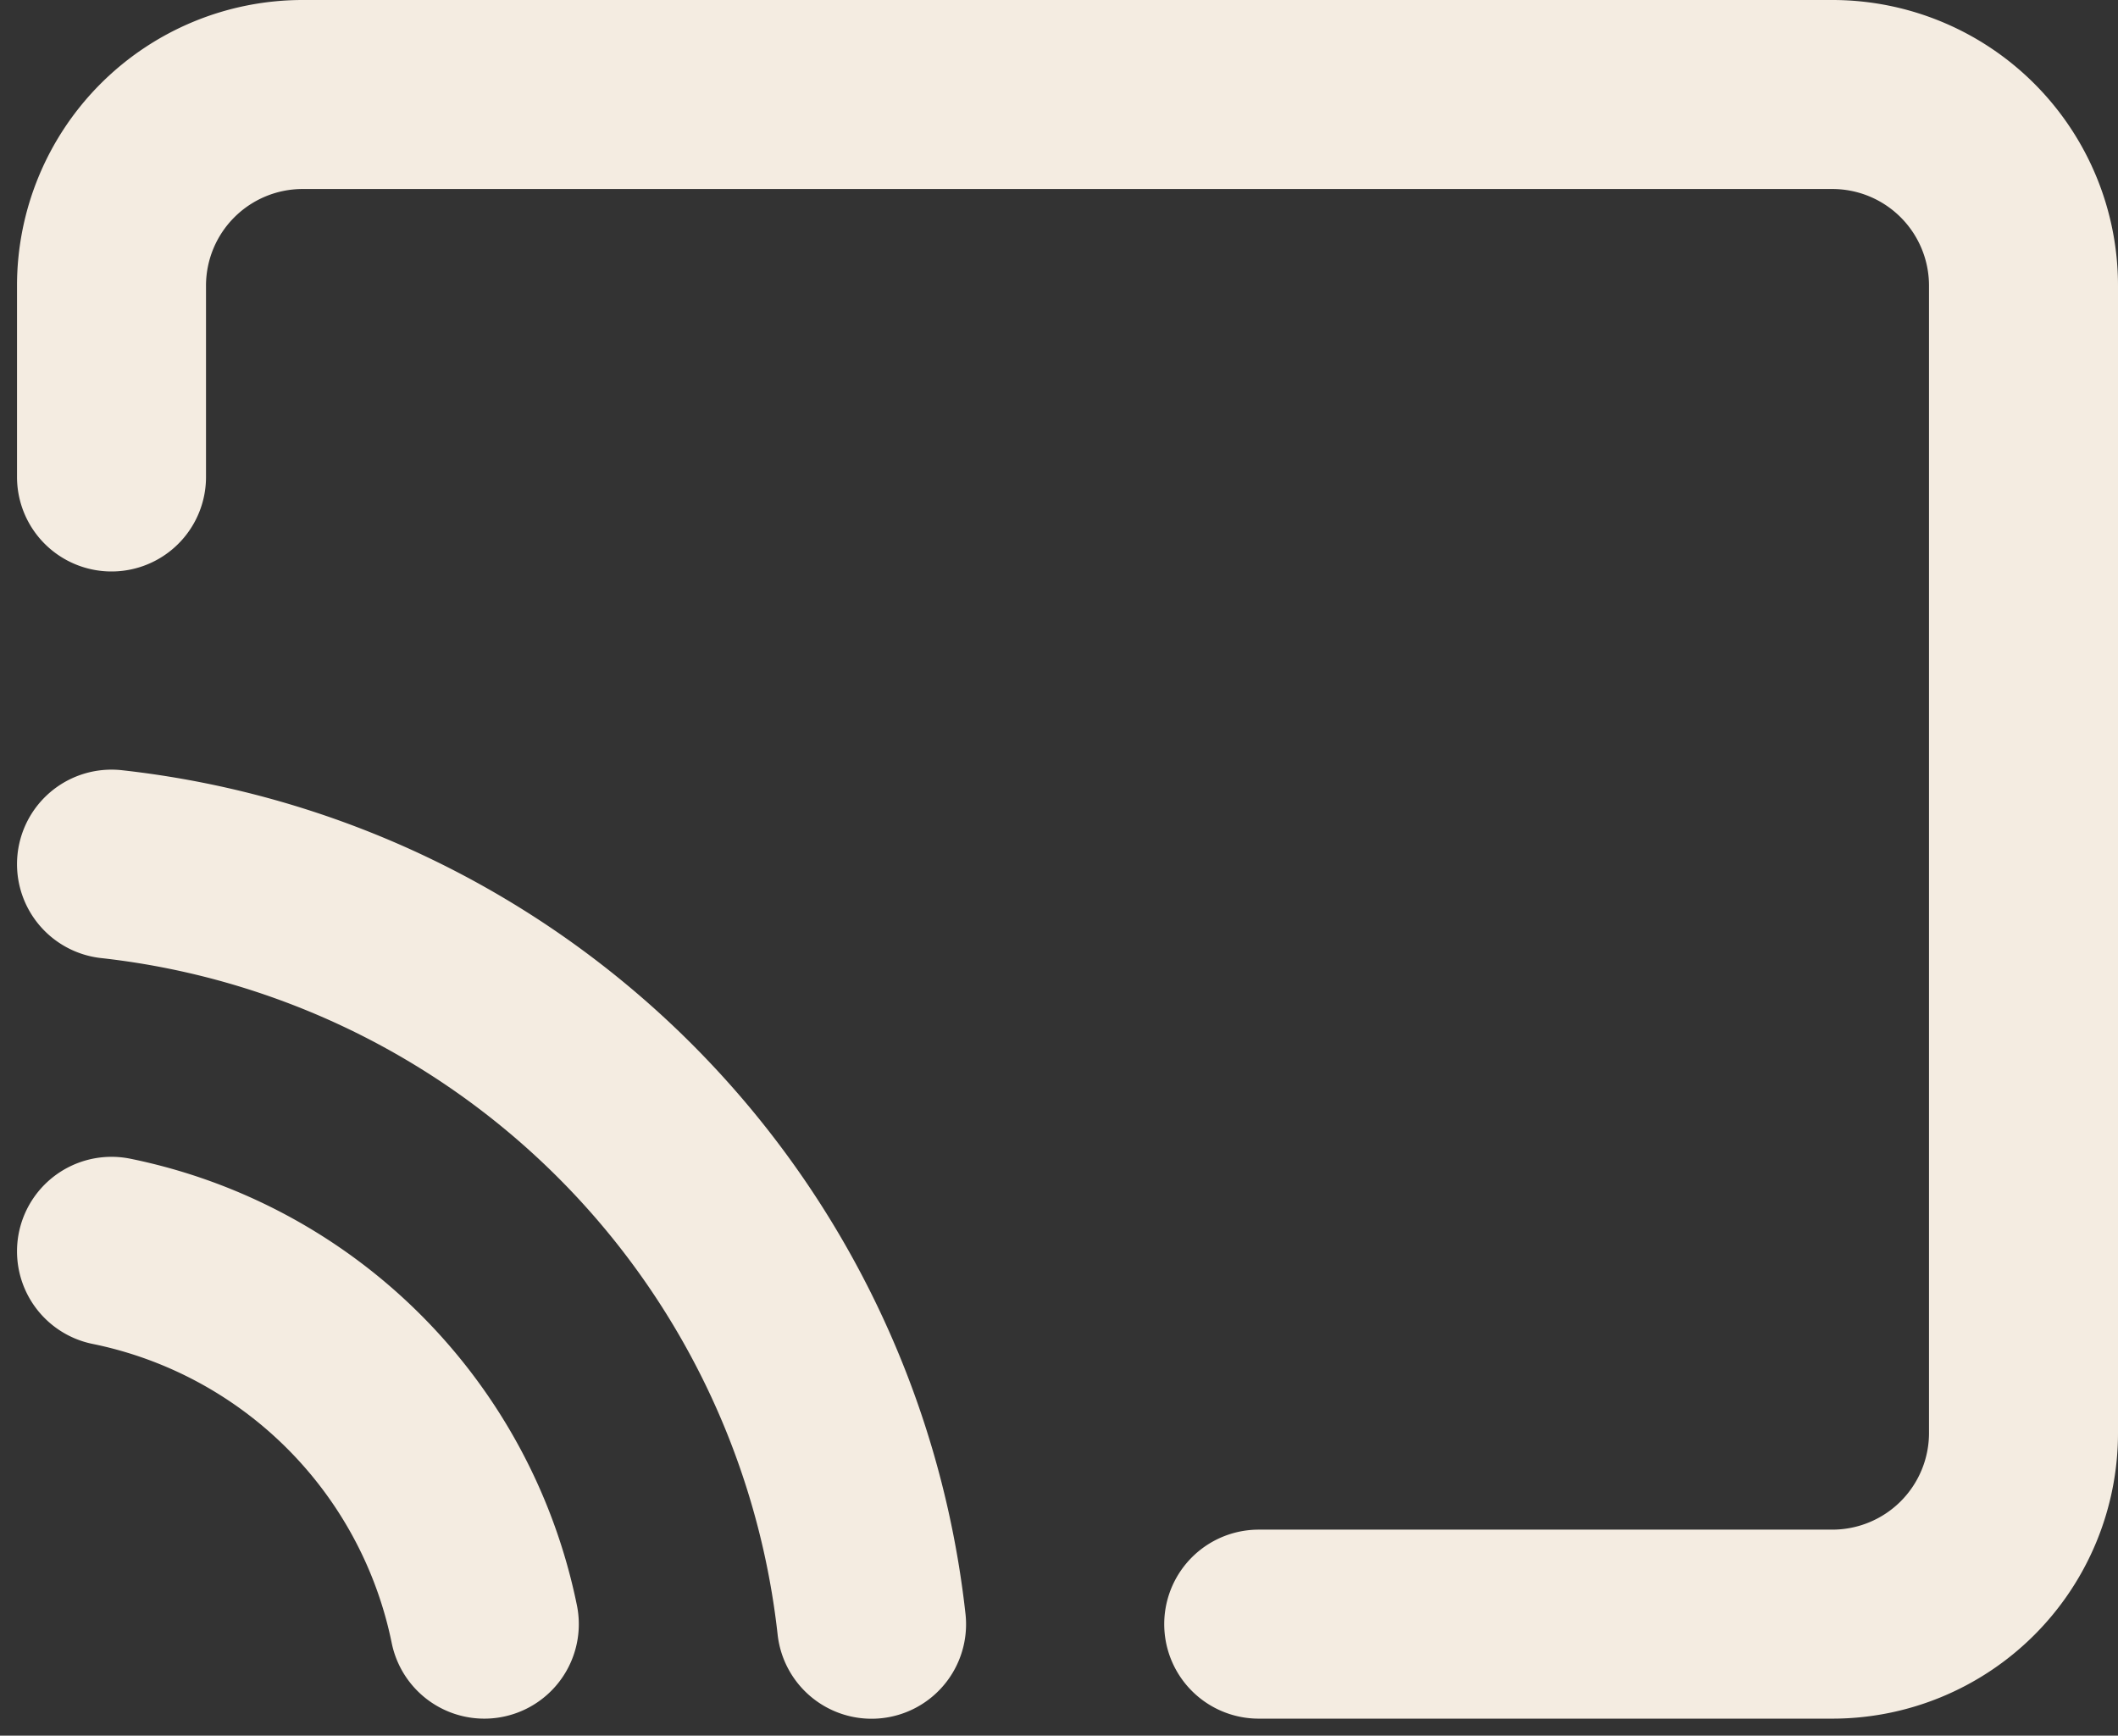 <svg xmlns="http://www.w3.org/2000/svg" width="22.413" height="18.366" viewBox="0 0 22.413 18.366">
  <rect x="0" y="0" width="22.413" height="18.366" fill="#333333" stroke="none"/>
  <path id="Path_1063" data-name="Path 1063" d="M3,18.241a5.058,5.058,0,0,1,3.945,3.945M3,14.144a9.1,9.1,0,0,1,8.043,8.043M3,10.047V8.023A2.023,2.023,0,0,1,5.023,6H21.21a2.023,2.023,0,0,1,2.023,2.023v12.14a2.023,2.023,0,0,1-2.023,2.023H15.14" transform="translate(-1.82 -5)" fill="none" stroke="#f4ece1" stroke-linecap="round" stroke-linejoin="round" stroke-width="2"/>
</svg>
